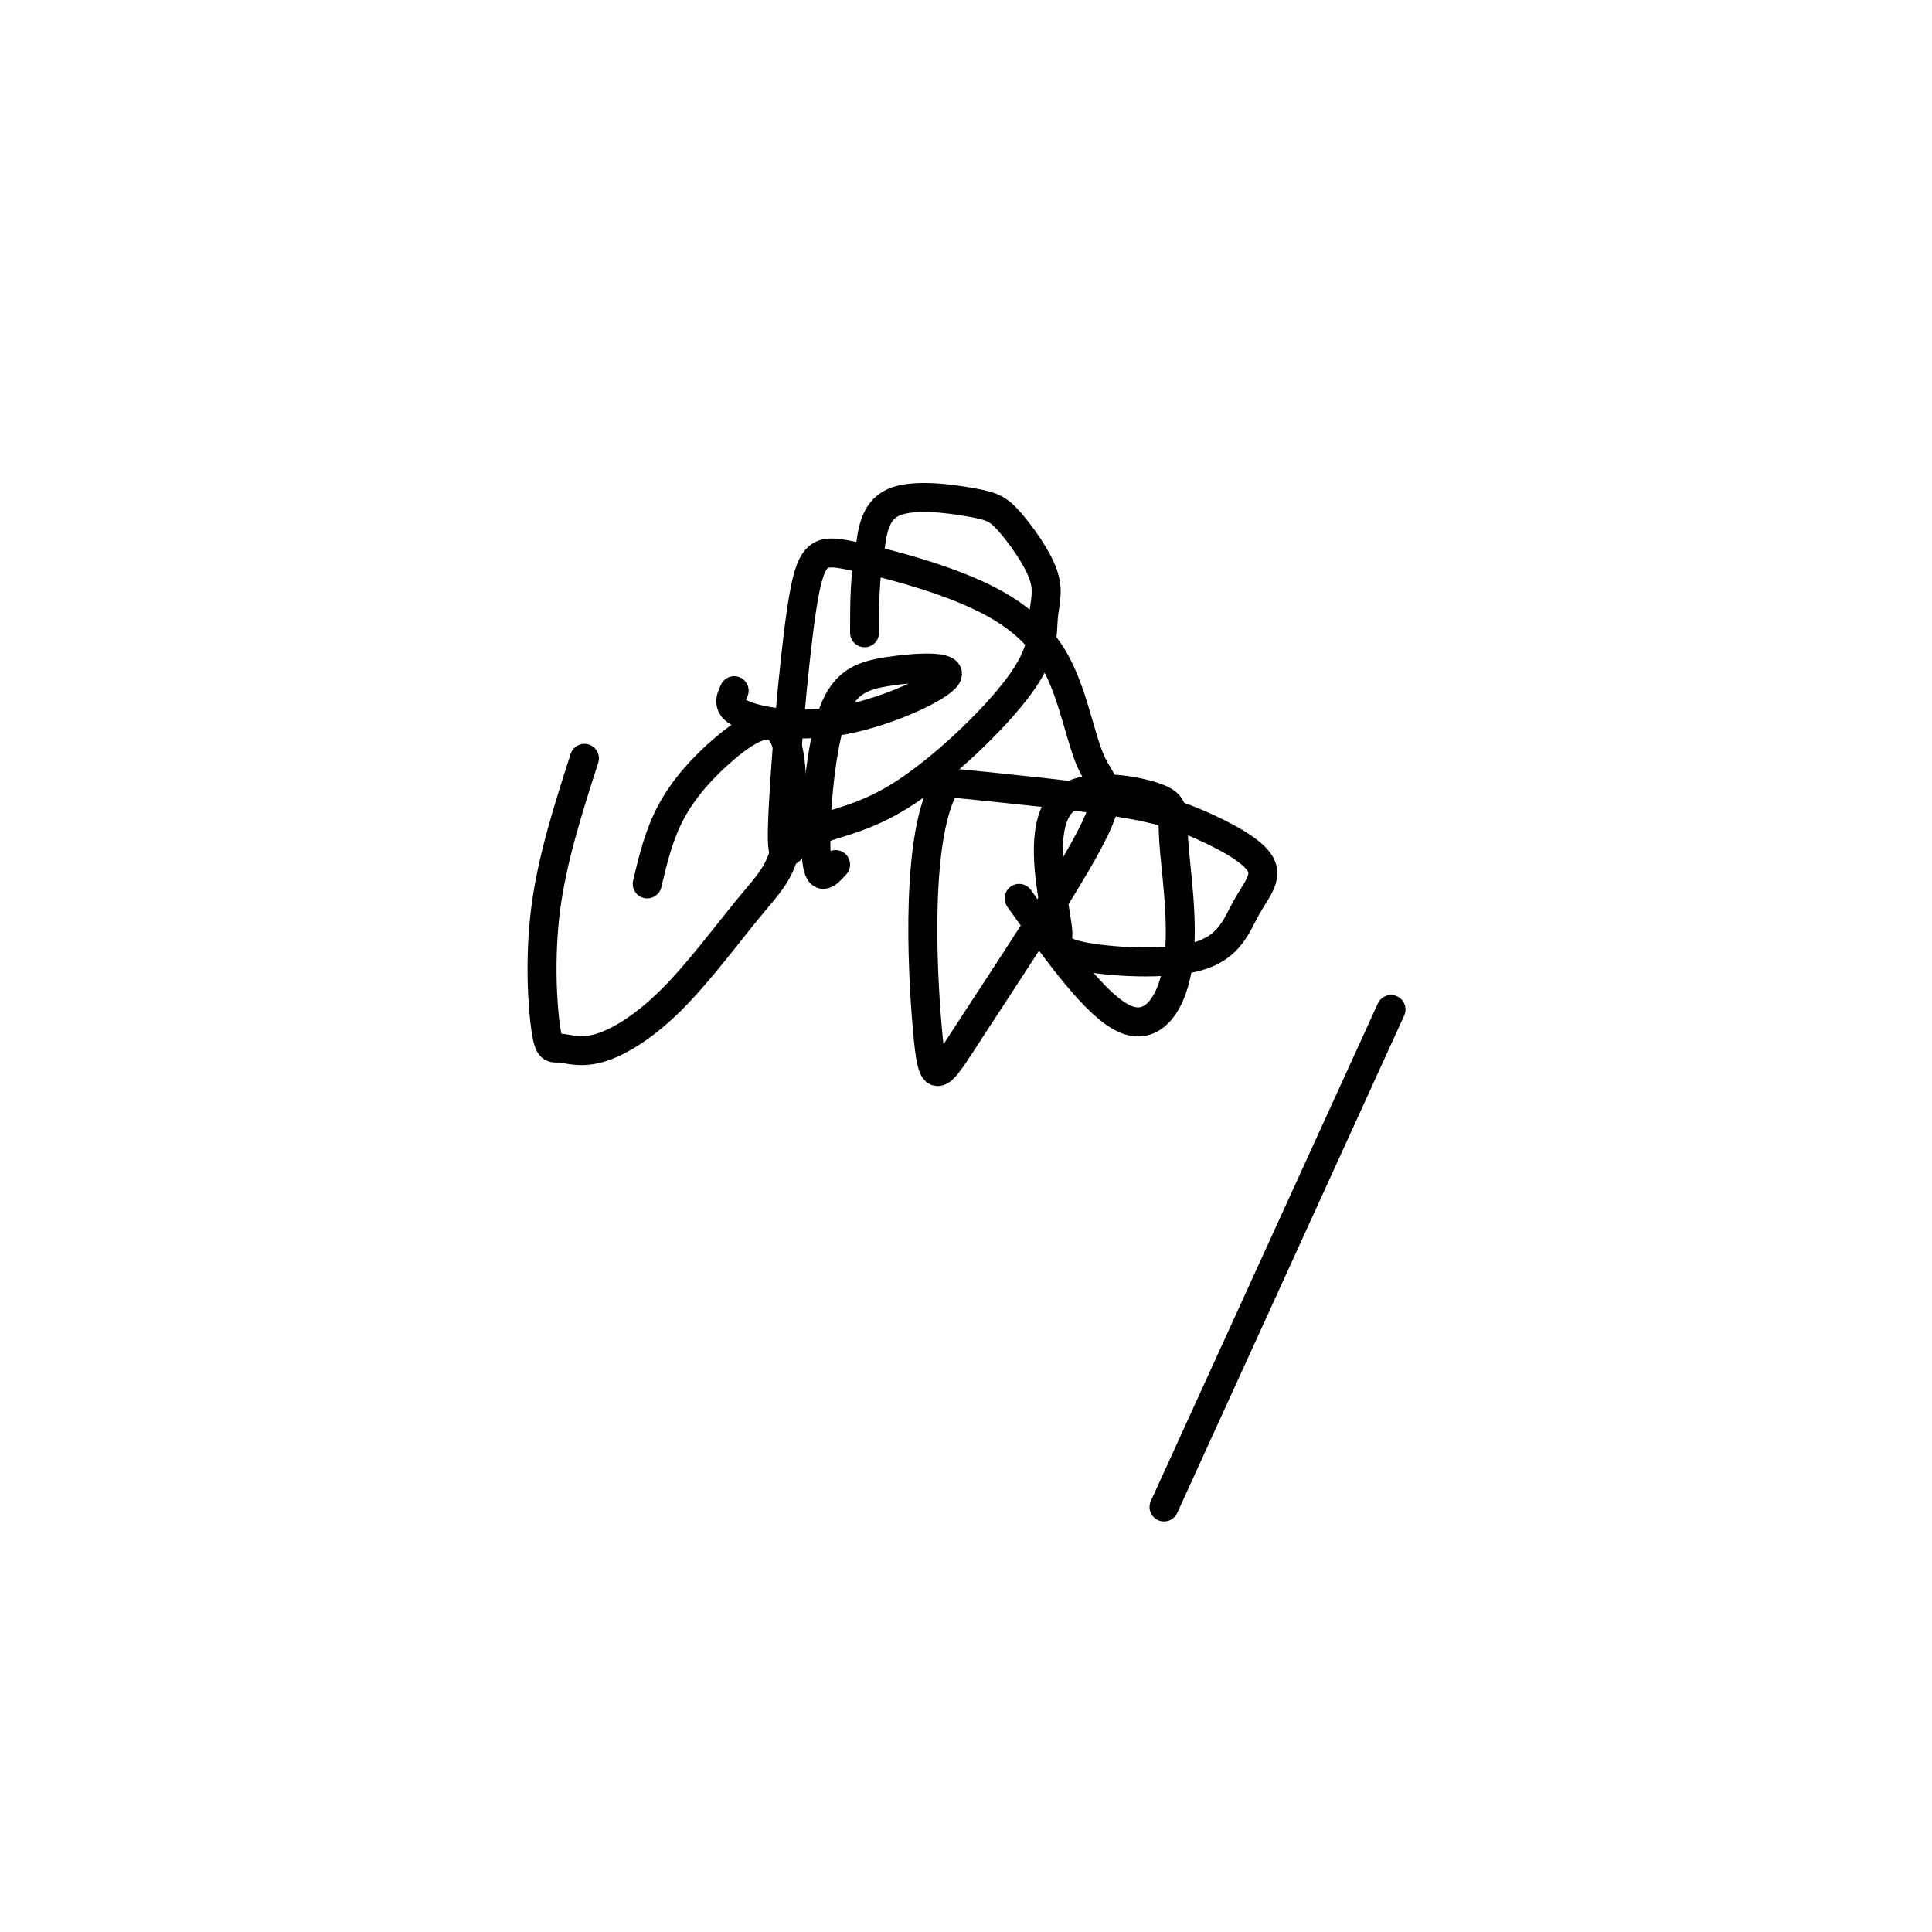 <svg viewBox='0 0 400 400' version='1.1' xmlns='http://www.w3.org/2000/svg' xmlns:xlink='http://www.w3.org/1999/xlink'><g fill='none' stroke='#000000' stroke-width='6' stroke-linecap='round' stroke-linejoin='round'><path d='M152,143c-0.822,1.741 -1.644,3.482 2,5c3.644,1.518 11.754,2.813 21,1c9.246,-1.813 19.627,-6.734 21,-9c1.373,-2.266 -6.261,-1.875 -12,-1c-5.739,0.875 -9.584,2.236 -12,10c-2.416,7.764 -3.405,21.933 -3,28c0.405,6.067 2.202,4.034 4,2'/><path d='M211,186c8.015,11.231 16.029,22.463 22,25c5.971,2.537 9.897,-3.620 11,-12c1.103,-8.380 -0.618,-18.984 -1,-25c-0.382,-6.016 0.574,-7.445 -4,-9c-4.574,-1.555 -14.678,-3.235 -19,1c-4.322,4.235 -2.861,14.386 -2,20c0.861,5.614 1.123,6.690 1,8c-0.123,1.310 -0.631,2.854 5,4c5.631,1.146 17.402,1.892 24,0c6.598,-1.892 8.022,-6.424 10,-10c1.978,-3.576 4.510,-6.196 3,-9c-1.510,-2.804 -7.060,-5.794 -12,-8c-4.940,-2.206 -9.268,-3.630 -18,-5c-8.732,-1.370 -21.866,-2.685 -35,-4'/><path d='M196,162c-6.465,10.328 -5.128,38.148 -4,51c1.128,12.852 2.045,10.734 9,0c6.955,-10.734 19.947,-30.085 25,-40c5.053,-9.915 2.166,-10.393 0,-15c-2.166,-4.607 -3.613,-13.341 -7,-20c-3.387,-6.659 -8.716,-11.241 -17,-15c-8.284,-3.759 -19.525,-6.695 -26,-8c-6.475,-1.305 -8.186,-0.981 -10,11c-1.814,11.981 -3.731,35.617 -4,45c-0.269,9.383 1.111,4.512 5,2c3.889,-2.512 10.288,-2.665 19,-8c8.712,-5.335 19.738,-15.852 25,-23c5.262,-7.148 4.759,-10.929 5,-14c0.241,-3.071 1.225,-5.433 0,-9c-1.225,-3.567 -4.658,-8.337 -7,-11c-2.342,-2.663 -3.592,-3.217 -8,-4c-4.408,-0.783 -11.974,-1.795 -16,0c-4.026,1.795 -4.513,6.398 -5,11'/><path d='M180,115c-1.000,4.500 -1.000,10.250 -1,16'/><path d='M121,157c-3.331,10.380 -6.661,20.761 -8,31c-1.339,10.239 -0.685,20.338 0,25c0.685,4.662 1.402,3.889 3,4c1.598,0.111 4.076,1.106 8,0c3.924,-1.106 9.293,-4.315 15,-10c5.707,-5.685 11.752,-13.848 16,-19c4.248,-5.152 6.699,-7.295 8,-14c1.301,-6.705 1.452,-17.972 -1,-22c-2.452,-4.028 -7.506,-0.815 -12,3c-4.494,3.815 -8.427,8.233 -11,13c-2.573,4.767 -3.787,9.884 -5,15'/><path d='M288,209c0.000,0.000 -47.000,103.000 -47,103'/></g>
</svg>